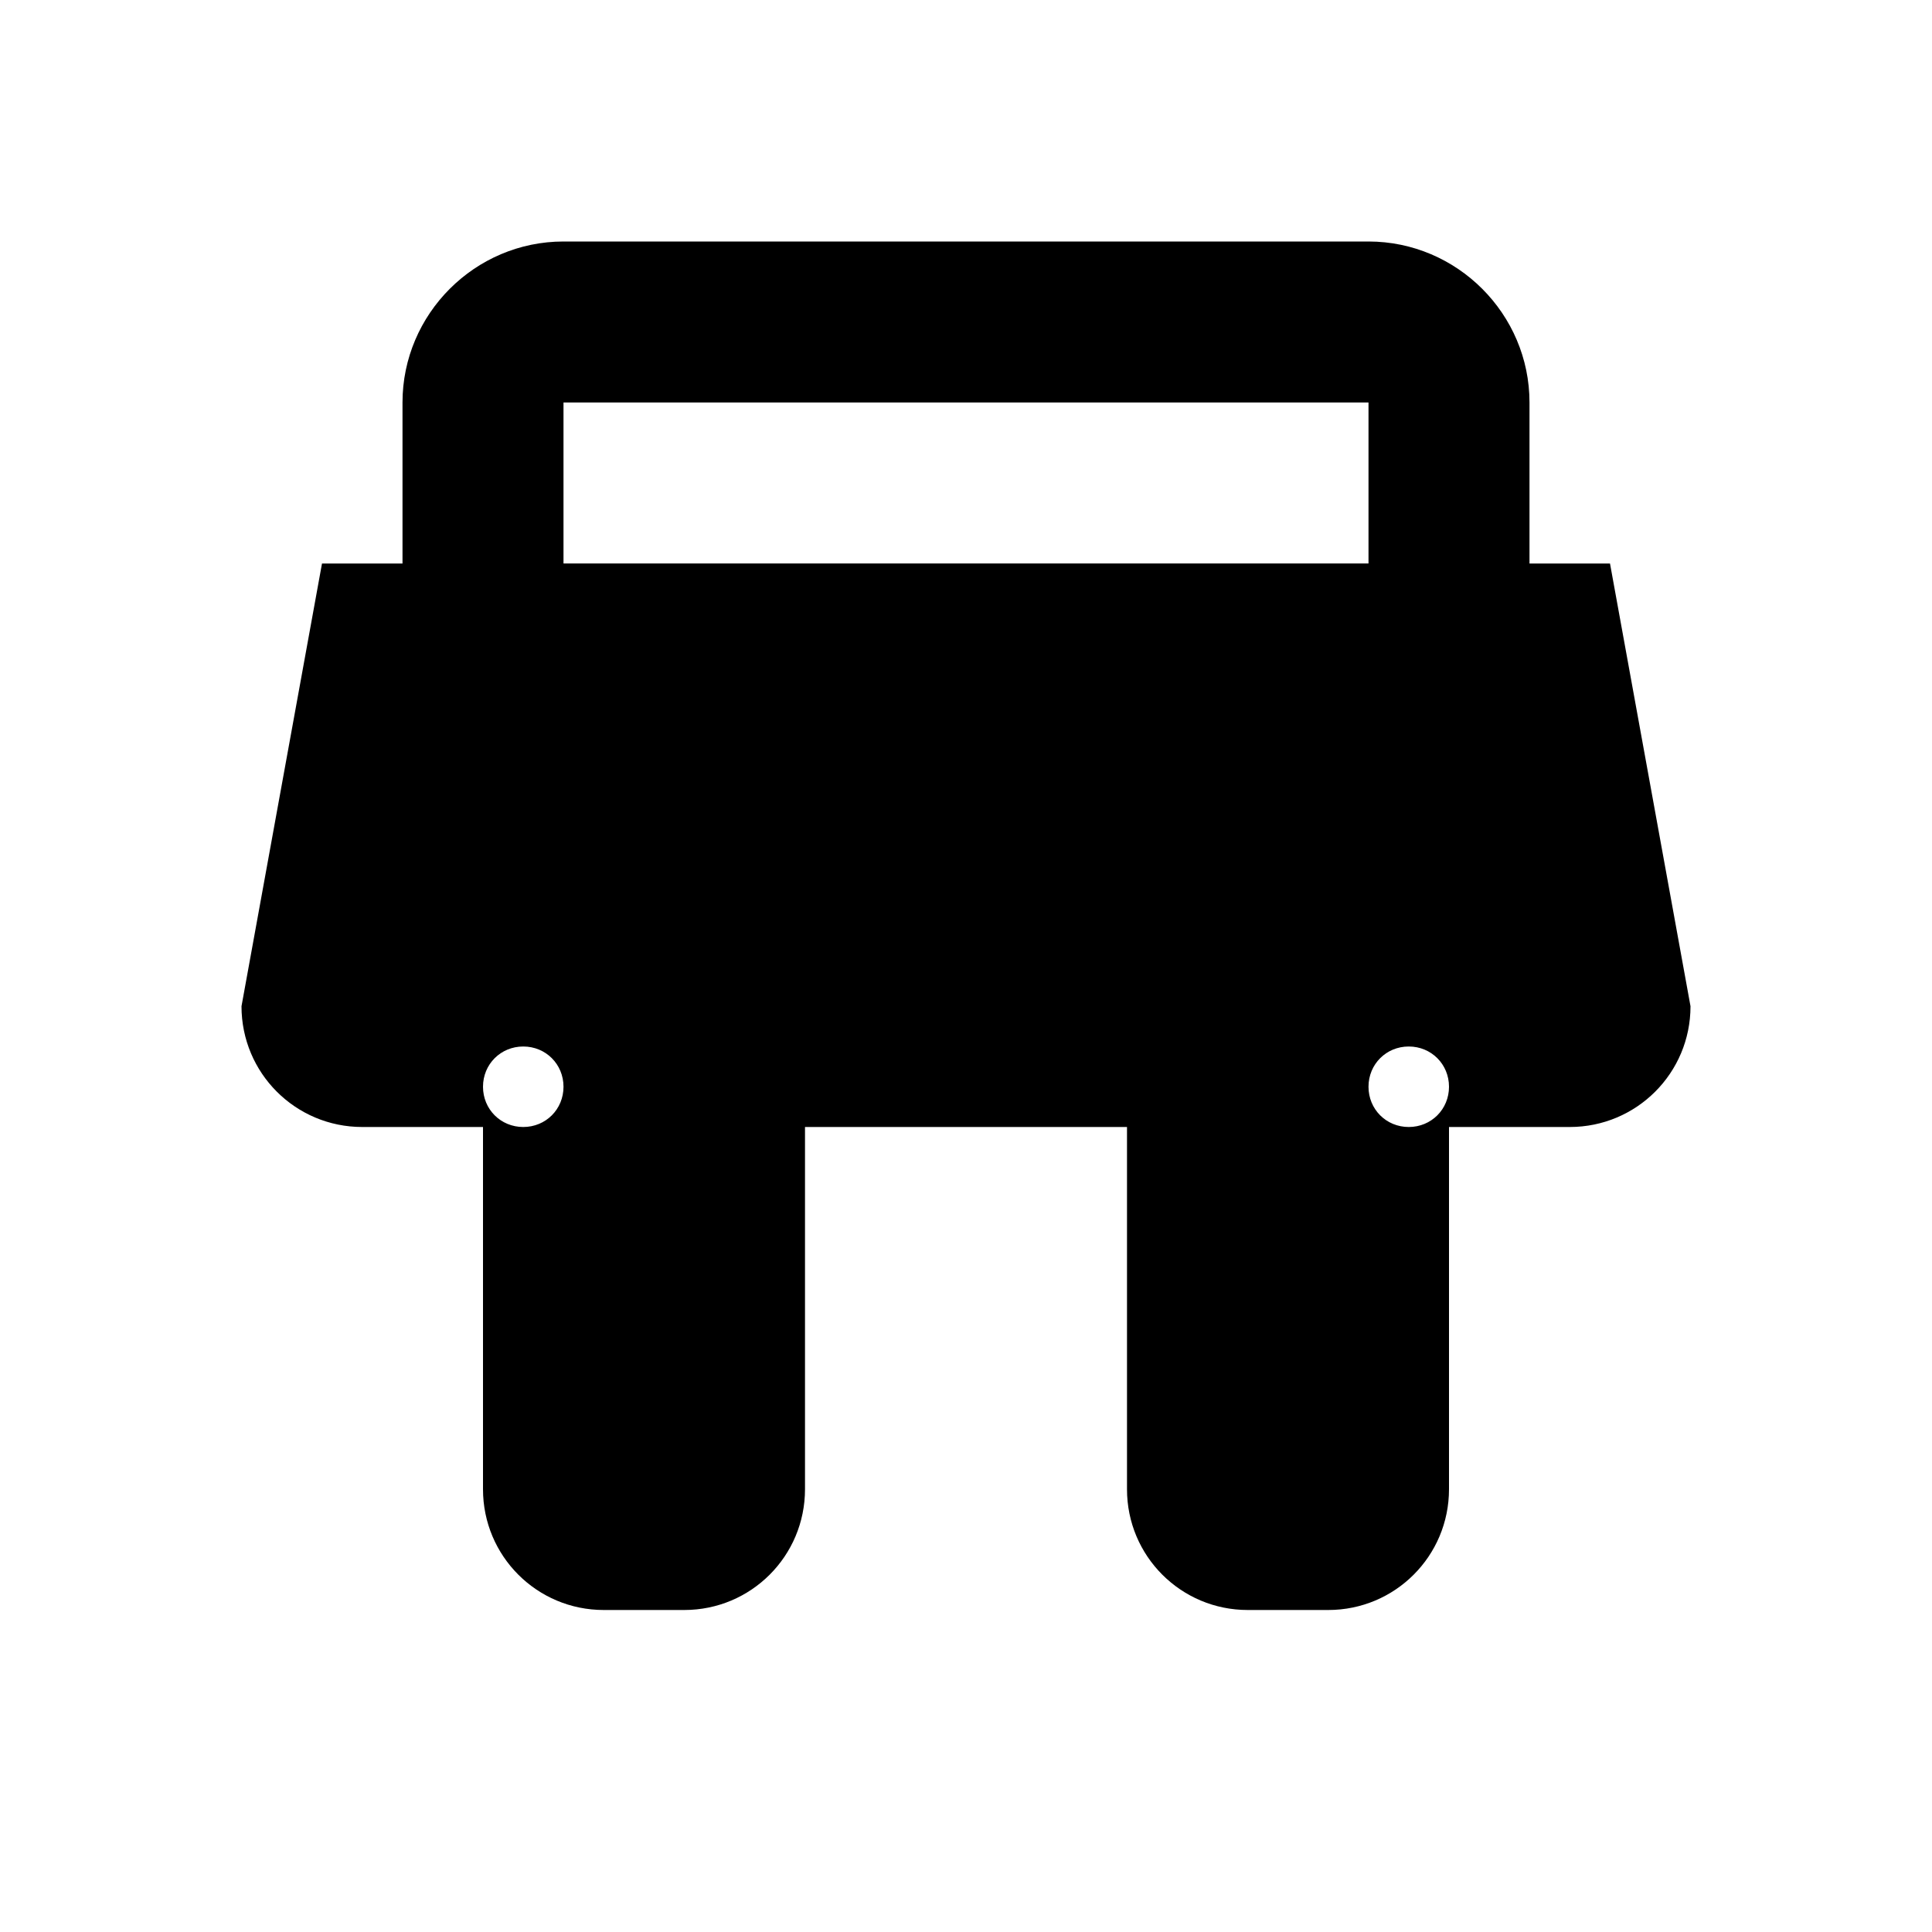 
<svg xmlns="http://www.w3.org/2000/svg" viewBox="0 0 24 24" fill="currentColor">
  <path d="M19 7h1l1 5.5c0 .83-.67 1.5-1.5 1.5H18v4.5c0 .83-.67 1.5-1.5 1.5h-1c-.83 0-1.5-.67-1.5-1.5V14H10v4.5c0 .83-.67 1.5-1.5 1.5h-1c-.83 0-1.5-.67-1.5-1.5V14H4.5C3.67 14 3 13.33 3 12.5L4 7h1V5c0-1.1.9-2 2-2h10c1.1 0 2 .9 2 2v2zM7 5v2h10V5H7zm-.5 9c.28 0 .5-.22.5-.5s-.22-.5-.5-.5-.5.22-.5.5.22.5.5.5zm11 0c.28 0 .5-.22.5-.5s-.22-.5-.5-.5-.5.22-.5.5.22.5.5.5z"/>
</svg>
